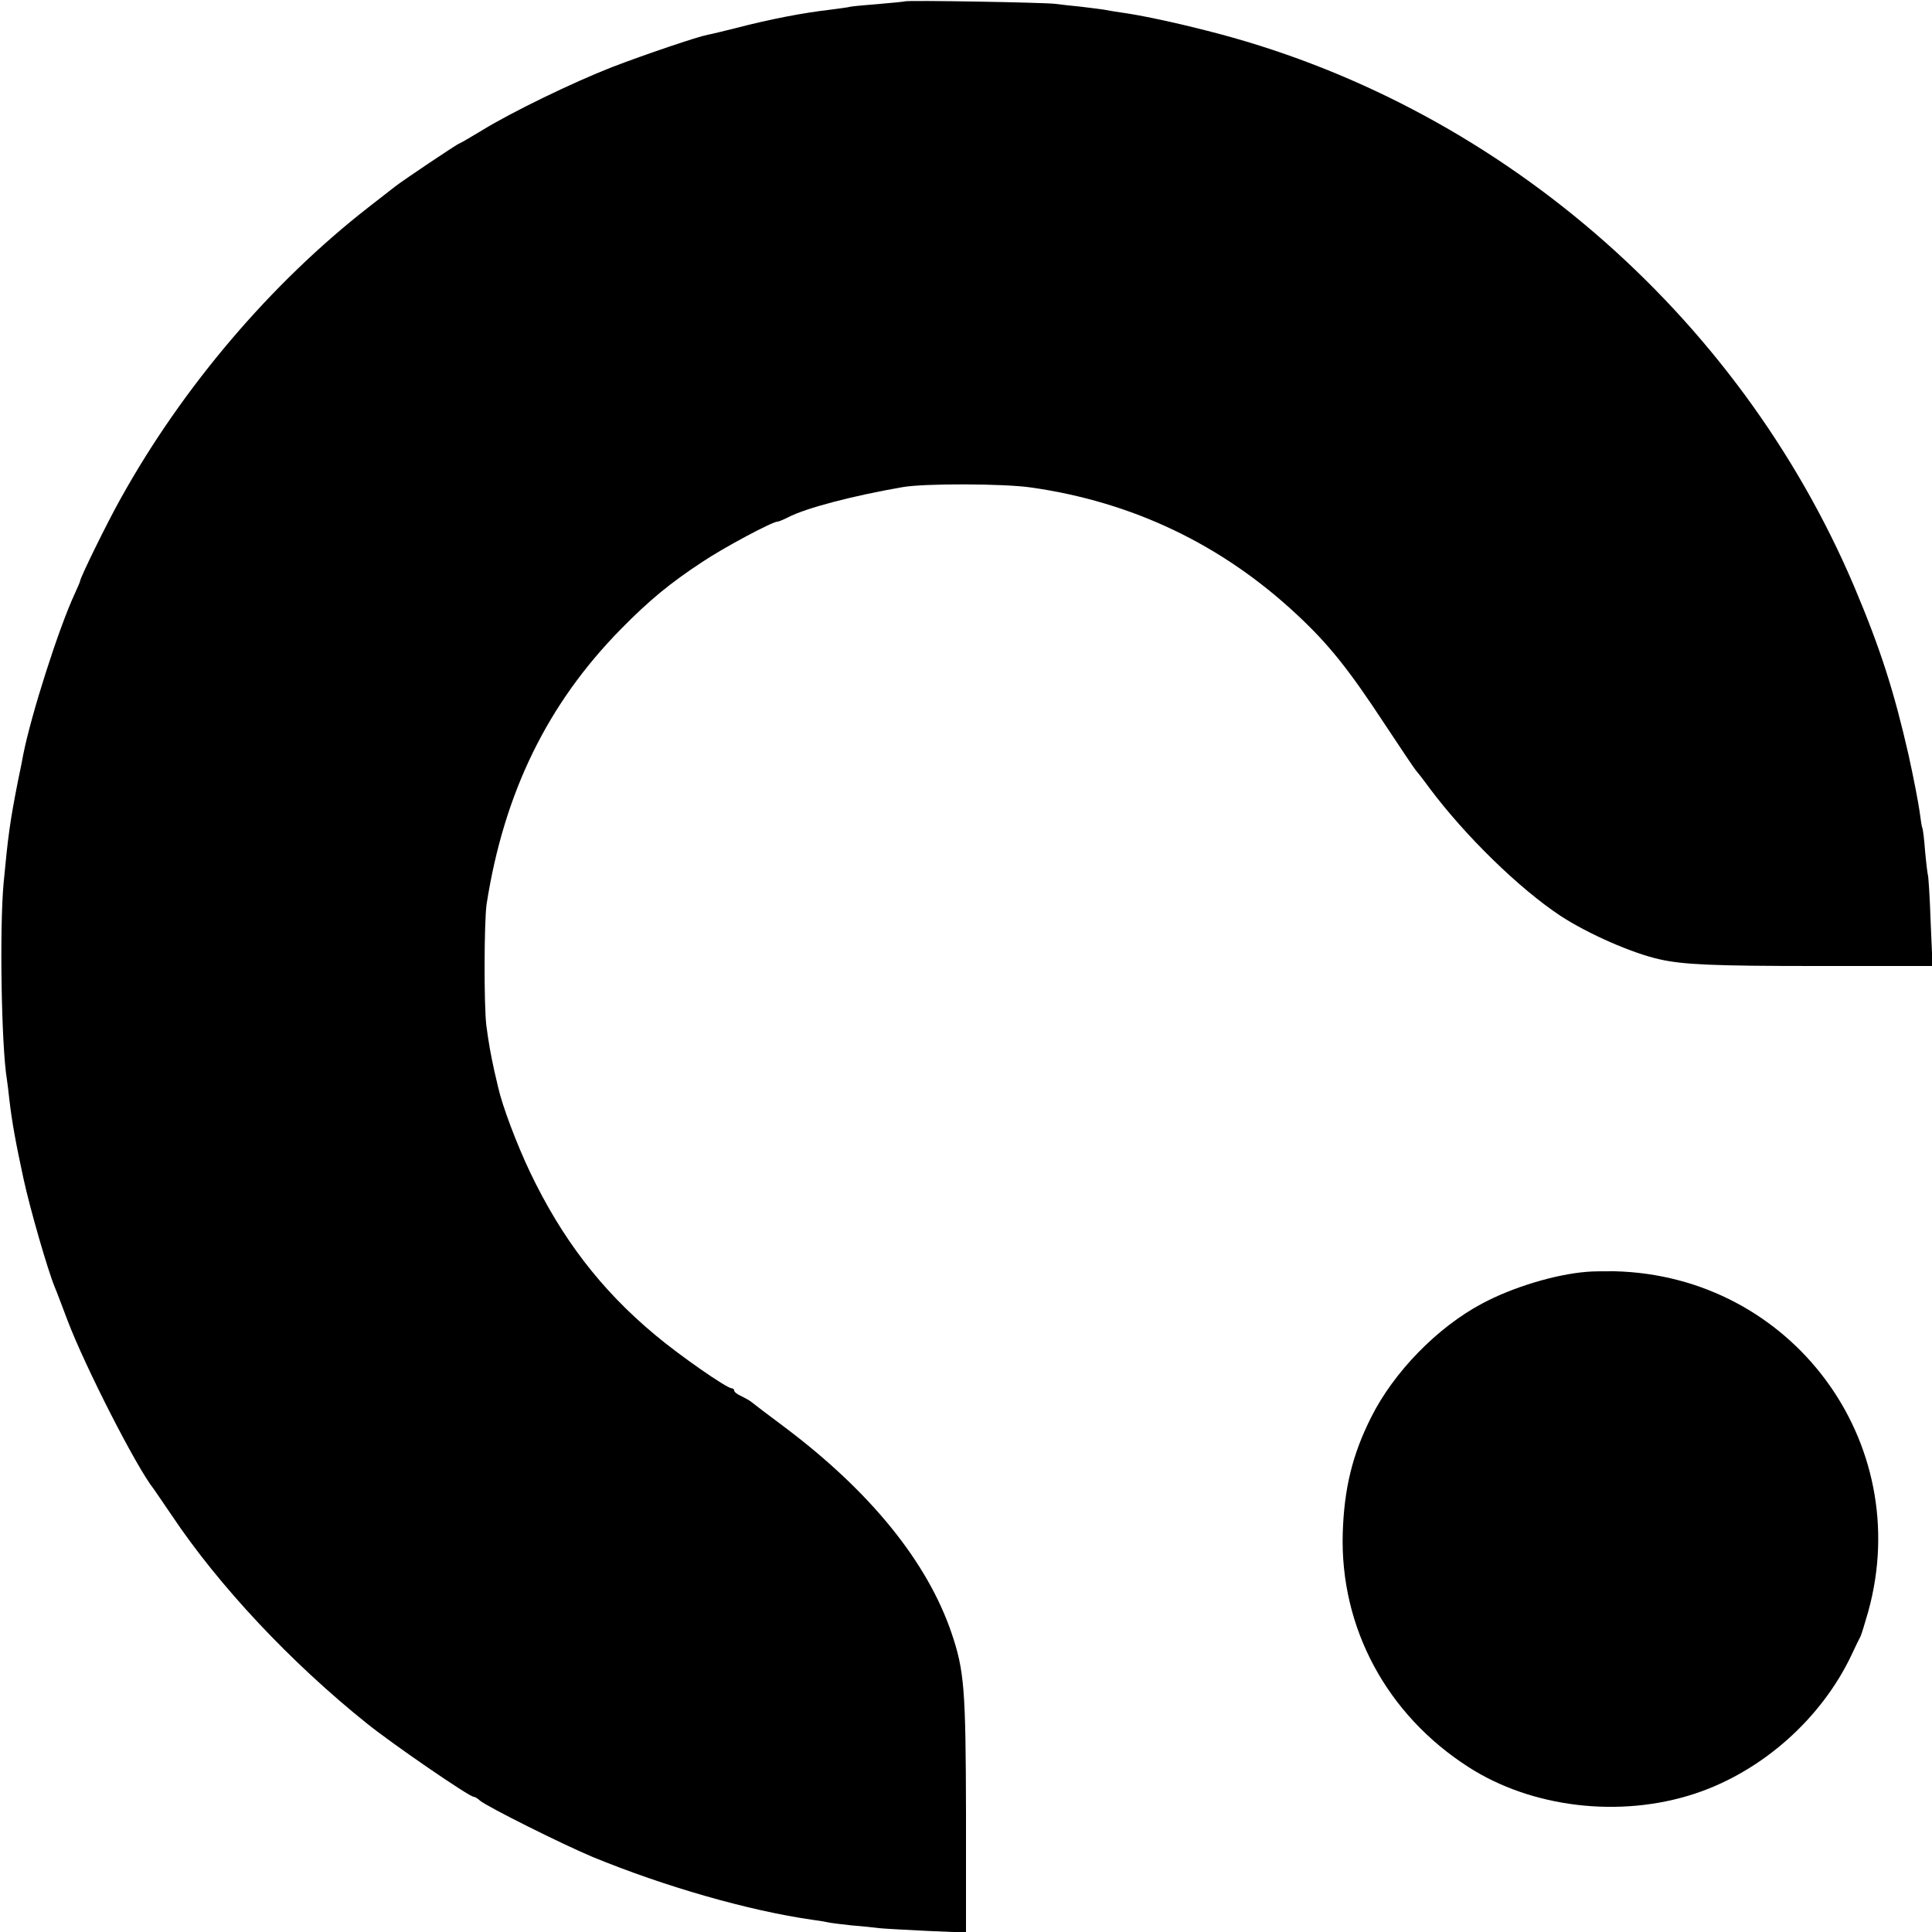 <?xml version="1.0" standalone="no"?>
<!DOCTYPE svg PUBLIC "-//W3C//DTD SVG 20010904//EN"
 "http://www.w3.org/TR/2001/REC-SVG-20010904/DTD/svg10.dtd">
<svg version="1.0" xmlns="http://www.w3.org/2000/svg"
 width="700pt" height="700pt" viewBox="0 0 700 700"
 preserveAspectRatio="xMidYMid meet">
<g transform="translate(0,700) scale(0.1,-0.1)"
fill="#000000" stroke="none">
<path d="M3278 6995 c-1 -1 -42 -5 -89 -9 -47 -4 -95 -8 -106 -10 -11 -3 -44
-7 -74 -11 -102 -12 -217 -34 -344 -67 -44 -11 -89 -22 -101 -24 -37 -7 -226
-71 -346 -117 -141 -55 -364 -163 -471 -229 -43 -26 -81 -48 -83 -48 -5 0
-205 -134 -234 -157 -8 -6 -51 -40 -95 -74 -353 -275 -673 -651 -897 -1054
-49 -87 -148 -289 -148 -301 0 -2 -9 -23 -20 -47 -57 -123 -157 -435 -186
-582 -2 -11 -10 -54 -19 -95 -29 -147 -36 -200 -52 -370 -15 -165 -8 -592 12
-711 2 -13 6 -46 9 -74 9 -78 23 -156 51 -285 23 -107 88 -333 114 -395 5 -11
25 -65 46 -120 63 -166 249 -531 312 -610 4 -6 34 -49 65 -95 171 -256 432
-534 708 -755 92 -74 370 -265 386 -265 4 0 15 -6 23 -14 26 -22 298 -158 408
-204 260 -107 566 -195 798 -228 22 -3 47 -7 55 -9 8 -2 47 -7 85 -11 39 -3
84 -8 100 -10 17 -2 94 -6 173 -10 l142 -6 0 427 c-1 457 -6 522 -53 660 -88
257 -294 511 -604 744 -59 44 -113 85 -120 91 -7 6 -24 15 -38 22 -14 6 -25
15 -25 20 0 4 -4 8 -9 8 -18 0 -189 119 -277 193 -197 164 -339 350 -454 591
-48 101 -100 239 -115 306 -2 8 -8 35 -14 60 -14 65 -20 98 -29 165 -9 77 -8
375 1 439 63 404 221 727 487 997 102 104 179 167 293 242 79 53 255 147 274
147 4 0 21 7 37 15 64 34 237 79 416 110 78 14 367 13 464 -1 369 -52 693
-207 964 -460 116 -108 188 -198 320 -399 58 -88 108 -162 111 -165 3 -3 26
-32 50 -65 131 -175 326 -365 476 -464 100 -65 259 -135 359 -157 85 -19 193
-24 564 -24 l424 0 -7 162 c-3 89 -8 165 -10 168 -1 3 -6 41 -10 85 -3 43 -8
82 -10 85 -2 3 -6 30 -10 60 -4 30 -22 123 -40 205 -53 232 -102 385 -197 610
-422 993 -1304 1752 -2346 2014 -121 31 -244 57 -312 66 -19 3 -46 7 -60 10
-13 2 -52 7 -86 11 -33 3 -74 8 -90 10 -32 5 -540 14 -546 9z"/>
<path d="M5750 2392 c-115 -9 -270 -56 -380 -115 -162 -86 -320 -248 -402
-412 -68 -135 -98 -258 -103 -420 -10 -342 159 -657 455 -847 229 -148 550
-186 820 -97 243 80 459 271 569 504 13 28 27 57 32 66 4 8 16 49 28 90 170
615 -279 1218 -920 1233 -35 0 -80 0 -99 -2z"/>
</g>
</svg>
